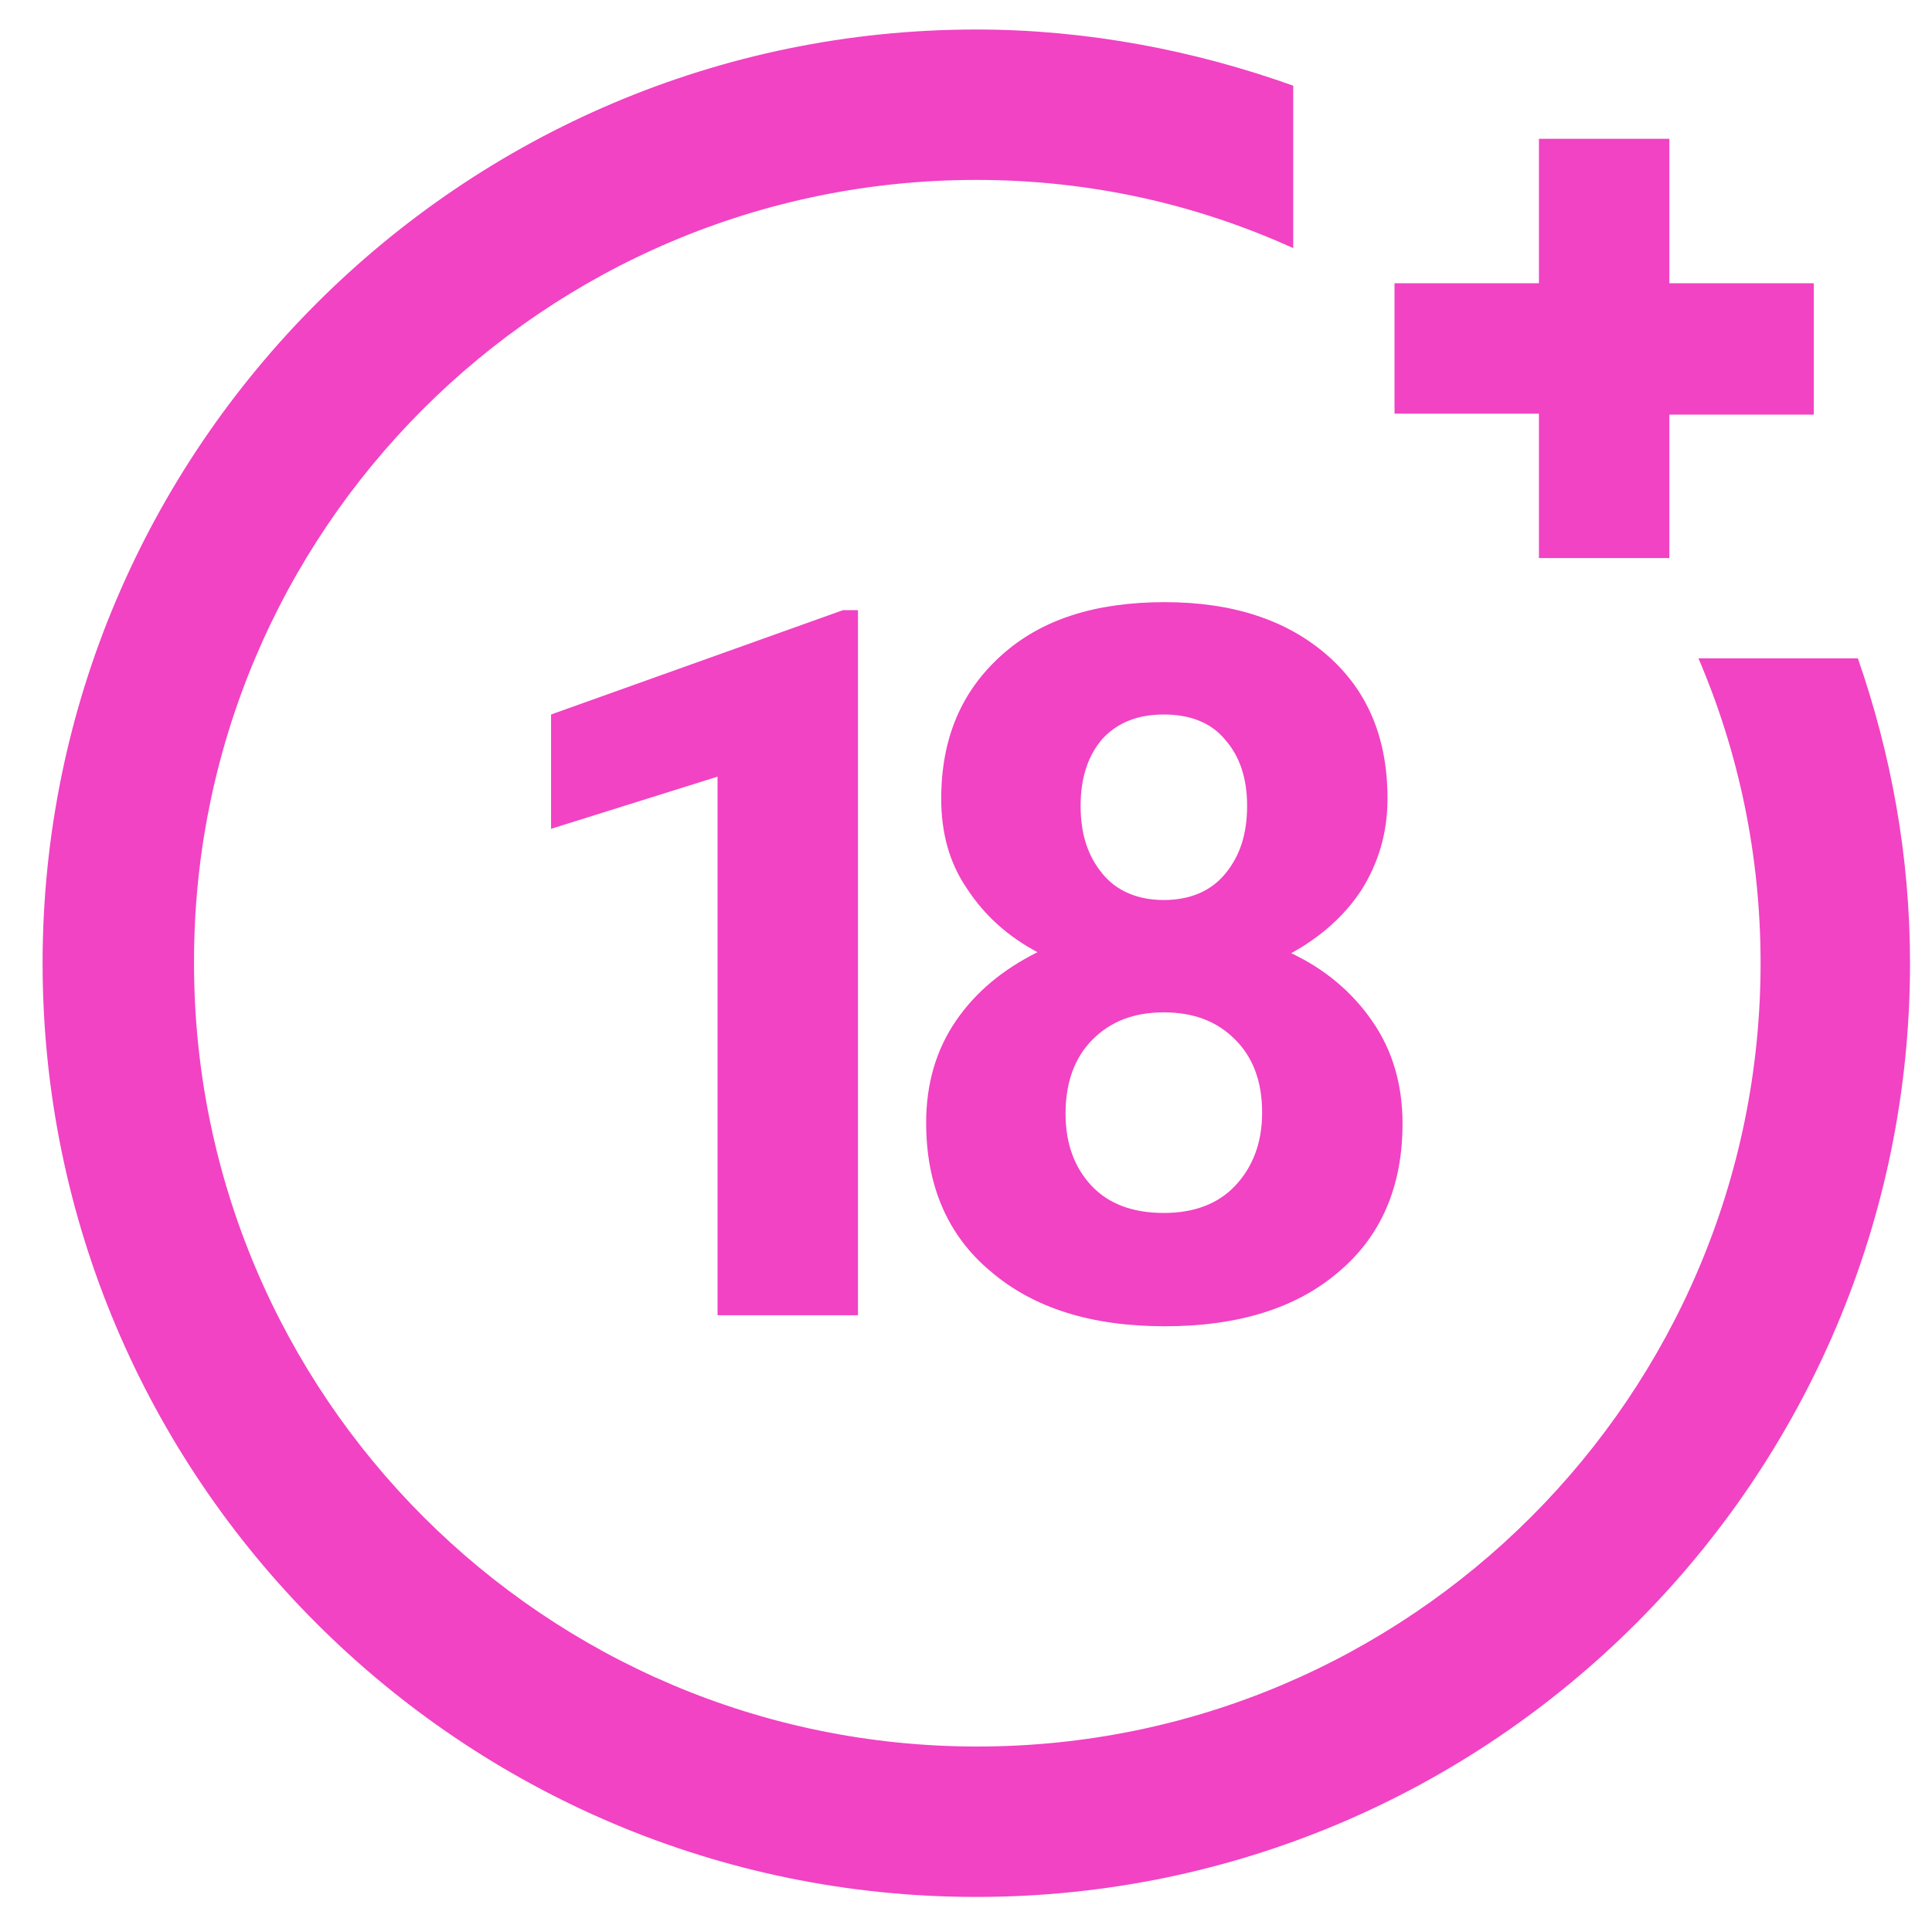 <svg width="40" height="40" viewBox="0 0 40 40" fill="none" xmlns="http://www.w3.org/2000/svg">
<g clip-path="url(#clip0_4_2326)">
<path d="M17.763 27.231H14.856V16.08L11.409 17.16V14.793L17.452 12.633H17.763V27.231ZM28.727 16.537C28.727 17.243 28.54 17.866 28.187 18.427C27.834 18.967 27.336 19.403 26.733 19.735C27.439 20.067 28 20.545 28.415 21.147C28.831 21.749 29.038 22.455 29.038 23.265C29.038 24.552 28.602 25.59 27.709 26.338C26.837 27.085 25.633 27.459 24.117 27.459C22.601 27.459 21.397 27.085 20.504 26.317C19.611 25.57 19.175 24.532 19.175 23.244C19.175 22.434 19.383 21.728 19.798 21.126C20.213 20.524 20.774 20.067 21.48 19.714C20.857 19.382 20.38 18.946 20.026 18.406C19.653 17.866 19.487 17.243 19.487 16.537C19.487 15.291 19.902 14.315 20.733 13.568C21.563 12.82 22.684 12.467 24.117 12.467C25.529 12.467 26.65 12.841 27.481 13.568C28.311 14.295 28.727 15.271 28.727 16.537ZM26.131 23.036C26.131 22.393 25.944 21.894 25.571 21.521C25.197 21.147 24.719 20.96 24.096 20.96C23.474 20.96 22.996 21.147 22.622 21.521C22.248 21.894 22.061 22.413 22.061 23.057C22.061 23.68 22.248 24.178 22.601 24.552C22.954 24.926 23.453 25.113 24.096 25.113C24.719 25.113 25.218 24.926 25.571 24.552C25.924 24.178 26.131 23.68 26.131 23.036ZM25.82 16.683C25.82 16.122 25.674 15.665 25.363 15.312C25.072 14.959 24.636 14.793 24.096 14.793C23.556 14.793 23.141 14.959 22.83 15.291C22.539 15.623 22.373 16.08 22.373 16.683C22.373 17.264 22.518 17.721 22.83 18.095C23.12 18.448 23.556 18.634 24.096 18.634C24.636 18.634 25.072 18.448 25.363 18.095C25.674 17.721 25.82 17.264 25.82 16.683ZM35.164 13.63C35.994 15.561 36.451 17.7 36.451 19.942C36.451 28.892 29.184 36.16 20.234 36.16C11.285 36.16 4.017 28.892 4.017 19.942C3.996 10.993 11.264 3.725 20.213 3.725C22.56 3.725 24.761 4.224 26.775 5.137V1.774C24.74 1.047 22.518 0.611 20.213 0.611C9.561 0.611 0.882 9.29 0.882 19.942C0.882 30.616 9.561 39.274 20.213 39.274C30.886 39.274 39.545 30.595 39.545 19.942C39.545 17.721 39.151 15.603 38.465 13.63H35.164ZM37.552 5.864H34.562V2.874H31.862V5.864H28.872V8.564H31.862V11.554H34.562V8.584H37.552V5.864Z" fill="#F143C3"/>
</g>
<defs>
<clipPath id="clip0_4_2326">
<rect width="40" height="40" fill="white"/>
</clipPath>
</defs>
</svg>
